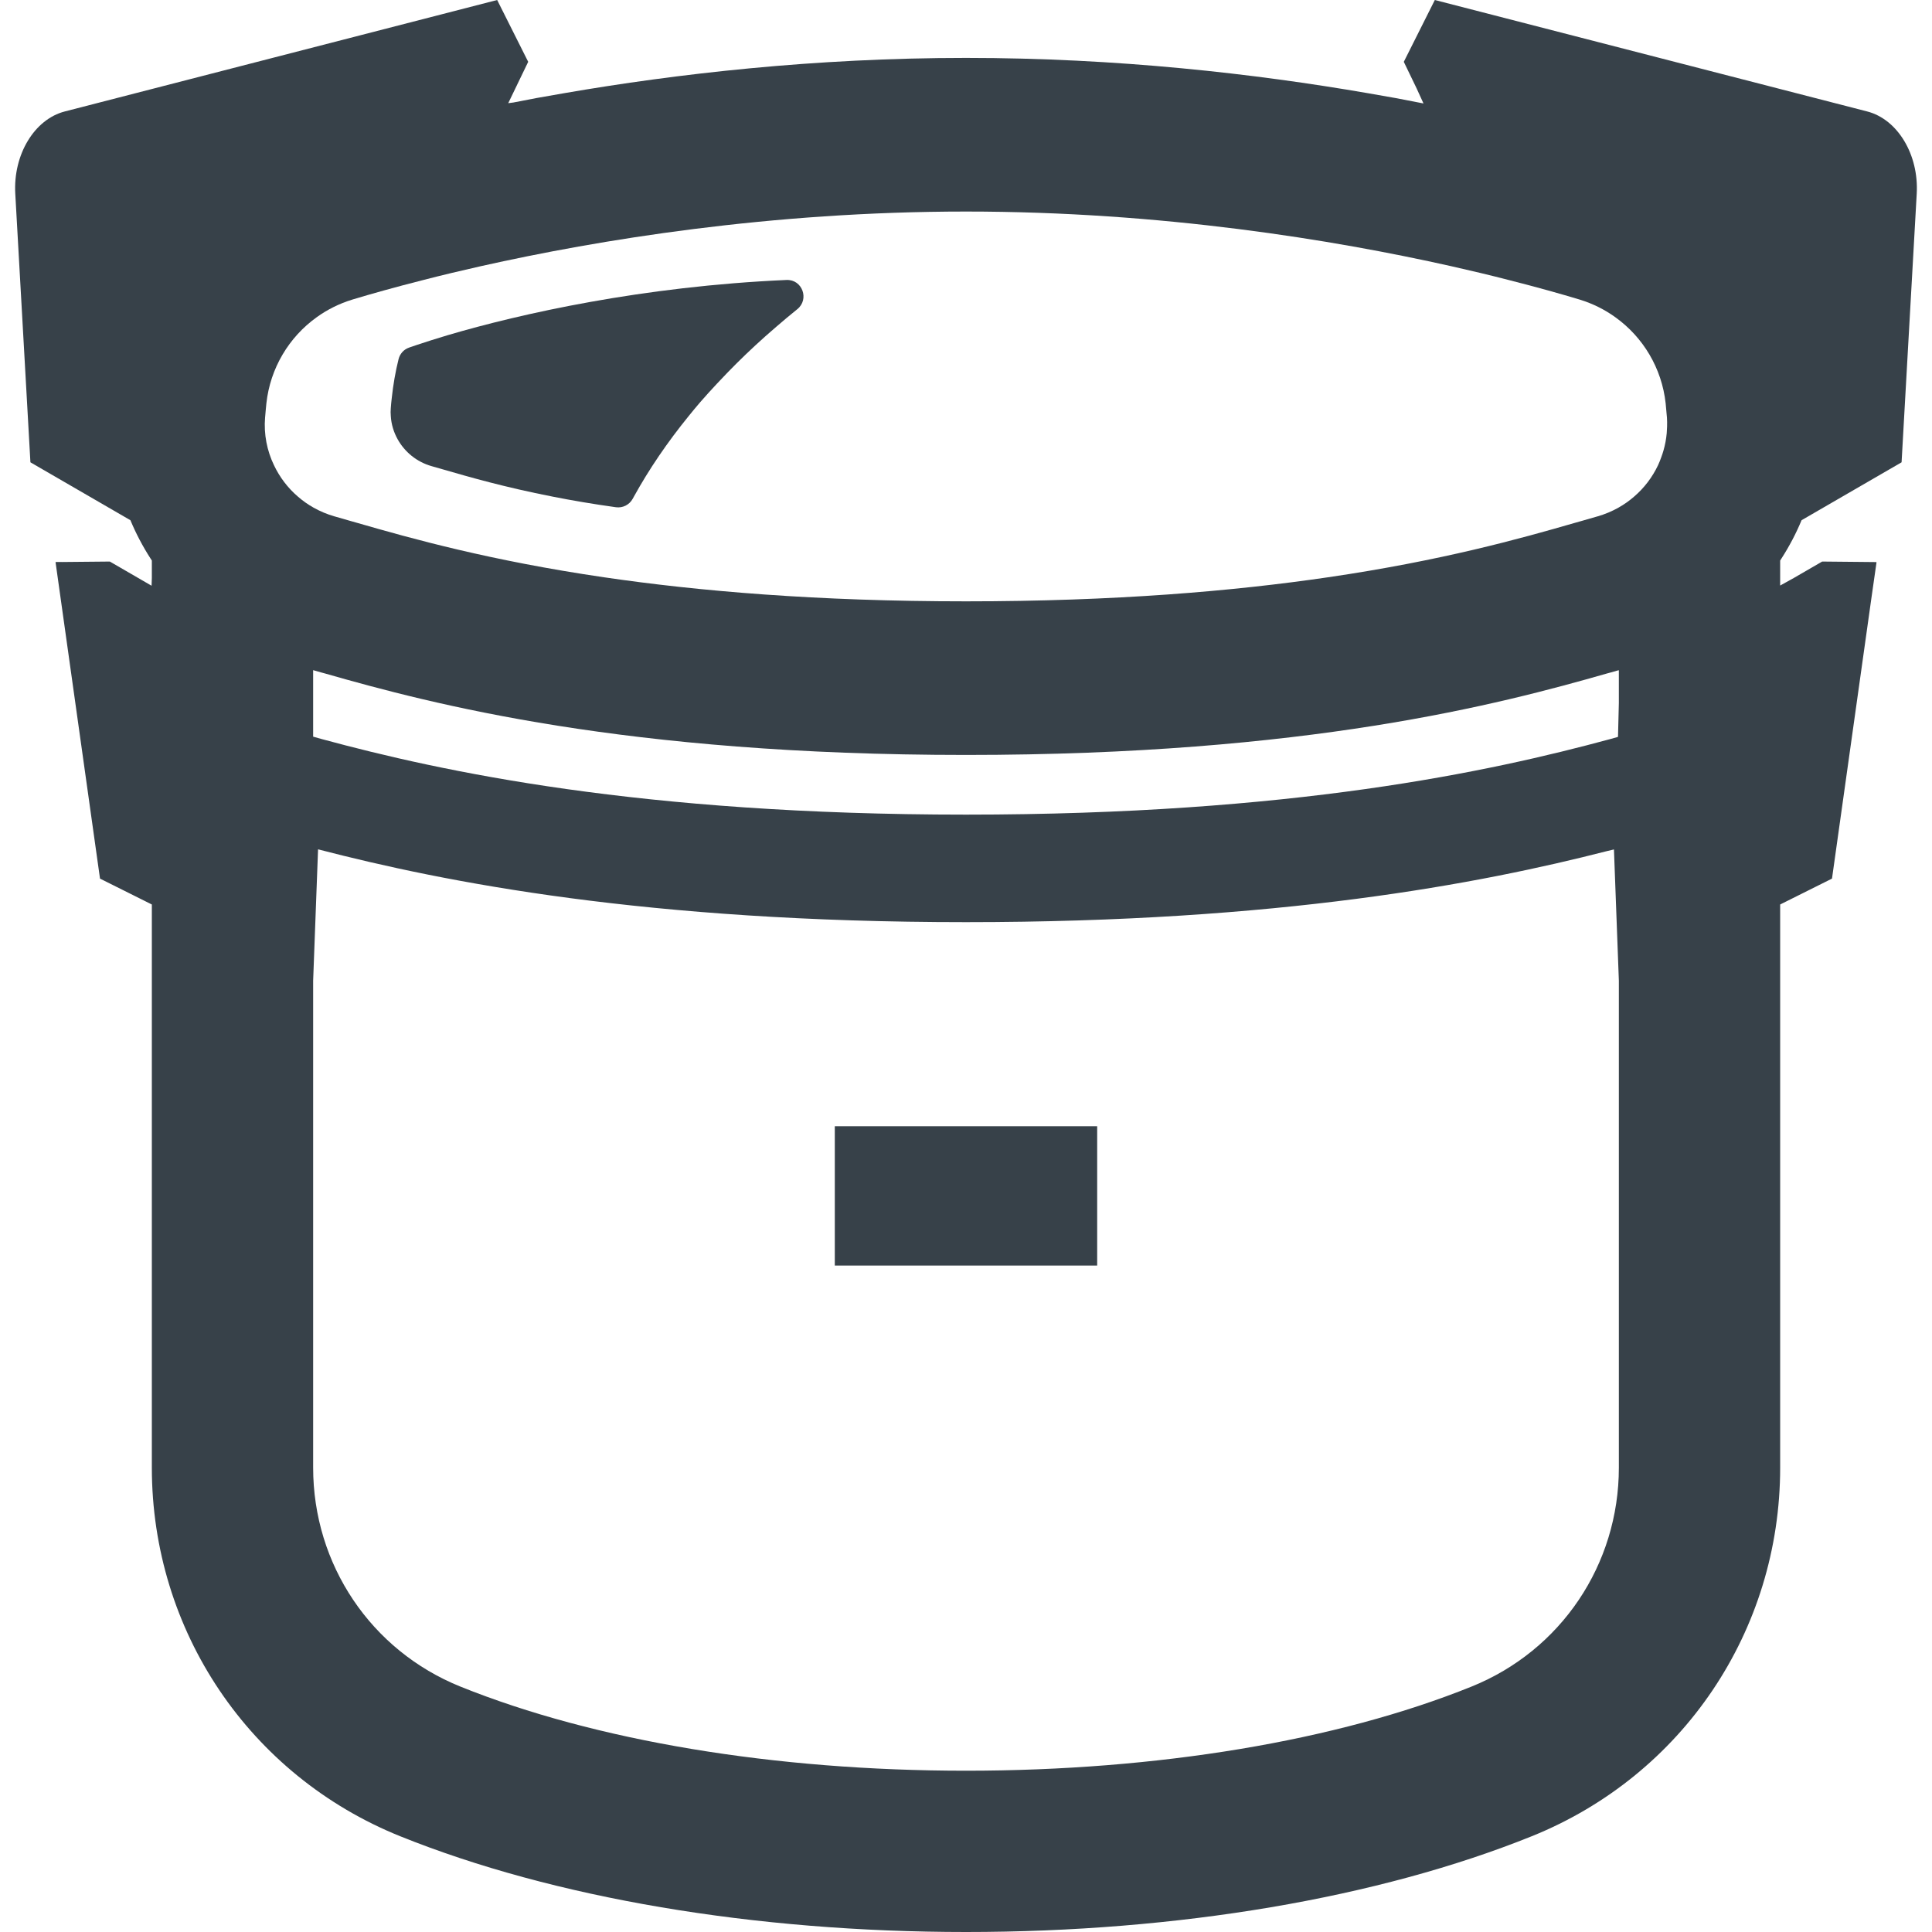 <?xml version="1.0" encoding="utf-8"?>
<!-- Generator: Adobe Illustrator 19.1.1, SVG Export Plug-In . SVG Version: 6.00 Build 0)  -->
<svg version="1.1" id="_x31_0" xmlns="http://www.w3.org/2000/svg" xmlns:xlink="http://www.w3.org/1999/xlink" x="0px" y="0px"
	 viewBox="0 0 512 512" style="enable-background:new 0 0 512 512;" xml:space="preserve">
<style type="text/css">
	.st0{fill:#374149;}
</style>
<g>
	<path class="st0" d="M471.76,148.55c0.121-0.183,0.242-0.367,0.363-0.57c2.058-3.196,3.847-6.594,5.312-10.118l26.504-15.347
		l4.012-71.18c0.59-10.34-5.051-19.722-13.133-21.801L380.244,0l-8.222,16.386l3.371,6.985l1.847,4.046
		c-2.406-0.461-4.851-0.941-7.355-1.422c-2.422-0.43-4.906-0.875-7.43-1.305c-29.821-5.148-66.356-9.343-106.458-9.343
		c-40.098,0-76.633,4.195-106.453,9.343c-2.523,0.43-5.008,0.875-7.43,1.305c-2.066,0.394-4.07,0.789-6.07,1.172l-1.355,0.176
		l5.289-10.958L131.756,0L17.178,29.535C9.099,31.614,3.459,40.996,4.049,51.336l4.012,71.18l26.5,15.347
		c1.468,3.523,3.258,6.922,5.312,10.118c0.125,0.202,0.246,0.386,0.367,0.57v0.161v4.465l-0.074,2.046l-11.058-6.406l-12.625,0.121
		l-1.61-0.004l0.004,0.023h-0.16l11.785,83.883l13.738,6.859v149.238c0,43.214,25.832,81.562,65.809,97.683
		C146.674,502.984,199.924,512,255.998,512c56.078,0,109.329-9.016,149.934-25.379c39.996-16.121,65.829-54.469,65.829-97.683
		V239.699l13.738-6.859l10.402-74.043l1.383-9.68h-0.023l0.023-0.16l-14.39-0.14l-7.497,4.343l-3.636,2.016v-6.465V148.55z
		 M441.701,114.785c-0.14,1.586-0.438,3.141-0.874,4.649c-0.165,0.562-0.344,1.121-0.551,1.676c-0.27,0.738-0.543,1.476-0.879,2.179
		c-1.507,3.176-3.664,6.028-6.351,8.325c-1.262,1.102-2.649,2.078-4.133,2.914c-1.73,0.977-3.582,1.75-5.554,2.321l-0.082,0.019
		l-4.316,1.242c-0.102,0.019-0.184,0.058-0.286,0.078c-0.449,0.126-0.894,0.266-1.363,0.387
		c-14.309,4.133-35.114,9.976-65.398,14.414c-24.977,3.664-56.383,6.371-95.914,6.371c-39.527,0-70.934-2.707-95.91-6.371
		c-30.286-4.438-51.09-10.281-65.398-14.414c-0.469-0.122-0.918-0.262-1.363-0.387c-0.102-0.019-0.184-0.058-0.286-0.078
		l-4.316-1.242l-0.082-0.019c-1.973-0.57-3.824-1.344-5.554-2.321c-1.489-0.836-2.871-1.812-4.133-2.914
		c-2.688-2.297-4.844-5.149-6.352-8.325c-1.851-3.847-2.726-8.203-2.359-12.66c0.019-0.121,0.019-0.266,0.039-0.386
		c0.082-1.122,0.203-2.219,0.309-3.359c1.015-9.301,5.961-17.524,13.308-22.798c2.809-2.035,5.985-3.621,9.426-4.679
		c0.082-0.02,0.183-0.062,0.266-0.082c4.66-1.406,10.91-3.175,18.542-5.109c2.422-0.633,4.985-1.262,7.692-1.914
		c2.445-0.57,4.988-1.16,7.633-1.77c31.164-6.981,76.636-14.473,128.538-14.473c51.906,0,97.379,7.492,128.539,14.473
		c2.649,0.61,5.191,1.199,7.637,1.77c2.707,0.652,5.27,1.282,7.691,1.914c7.633,1.934,13.883,3.702,18.543,5.109
		c0.082,0.02,0.184,0.062,0.266,0.082c3.442,1.058,6.614,2.644,9.426,4.679c7.348,5.274,12.294,13.497,13.313,22.798
		c0.102,1.14,0.222,2.238,0.305,3.359c0.019,0.121,0.019,0.266,0.039,0.386c0.066,0.813,0.046,1.618,0.035,2.418
		C441.779,113.629,441.752,114.207,441.701,114.785z M255.998,469.258c-50.722,0-98.312-7.918-133.972-22.289
		c-23.715-9.566-39.039-32.344-39.039-58.031V259.89l1.301-34.808c33.707,8.754,87.179,19.297,171.71,19.297
		c83.047,0,136.07-10.172,169.871-18.829c0.606-0.156,1.238-0.281,1.844-0.437l1.301,34.777v129.047
		c0,25.687-15.328,48.465-39.058,58.031C354.31,461.34,306.725,469.258,255.998,469.258z M428.787,195.285
		c-0.719,0.203-1.438,0.406-2.176,0.61c-31.793,8.61-84.187,19.989-170.614,19.989c-86.422,0-138.816-11.379-170.609-19.989
		c-0.817-0.222-1.61-0.449-2.402-0.672v-15.226v-2.398c0.672,0.18,1.363,0.383,2.074,0.59c0.328,0.078,0.652,0.184,0.976,0.262
		c28.578,8.183,79.547,21.617,169.961,21.617c90.398,0,141.383-13.434,169.962-21.617c0.328-0.078,0.652-0.184,0.98-0.262
		c0.649-0.187,1.274-0.37,1.89-0.538l0.184-0.028v2.375v6.321L428.787,195.285z"/>
	<polygon class="st0" points="221.393,298.461 221.393,298.461 221.232,298.461 221.232,335.114 221.232,335.222 221.232,335.222 
		221.232,335.386 290.763,335.386 290.763,298.461 221.607,298.461 	"/>
	<path class="st0" d="M208.431,74.195c-38.082,1.668-70.55,8.957-89.785,14.633c-2.992,0.894-5.68,1.75-8,2.523
		c-0.649,0.227-1.282,0.43-1.871,0.633c-0.121,0.063-0.266,0.102-0.386,0.141c-1.406,0.489-2.422,1.653-2.77,3.074
		c-0.813,3.238-1.426,6.758-1.809,10.359c-0.106,0.879-0.187,1.73-0.246,2.61c-0.062,0.691-0.062,1.382,0,2.074
		c0.122,2.199,0.774,4.293,1.813,6.168c1.871,3.359,5.047,6.004,8.996,7.125l2.91,0.832c6.961,2.016,16.386,4.742,29.187,7.246
		c5.051,1,10.625,1.957,16.774,2.812c1.813,0.242,3.562-0.652,4.438-2.262c0.102-0.183,0.203-0.367,0.305-0.55
		c3.988-7.227,8.855-14.391,14.535-21.371c0.976-1.223,1.992-2.422,3.011-3.622c1.402-1.633,2.891-3.242,4.379-4.847
		c0.969-1.043,1.953-2.078,2.953-3.106c3.137-3.234,6.446-6.406,9.926-9.512c0.972-0.863,1.953-1.718,2.945-2.57
		c1.817-1.562,3.645-3.117,5.543-4.636C214.557,79.324,212.623,74.012,208.431,74.195z"/>
</g>
</svg>
